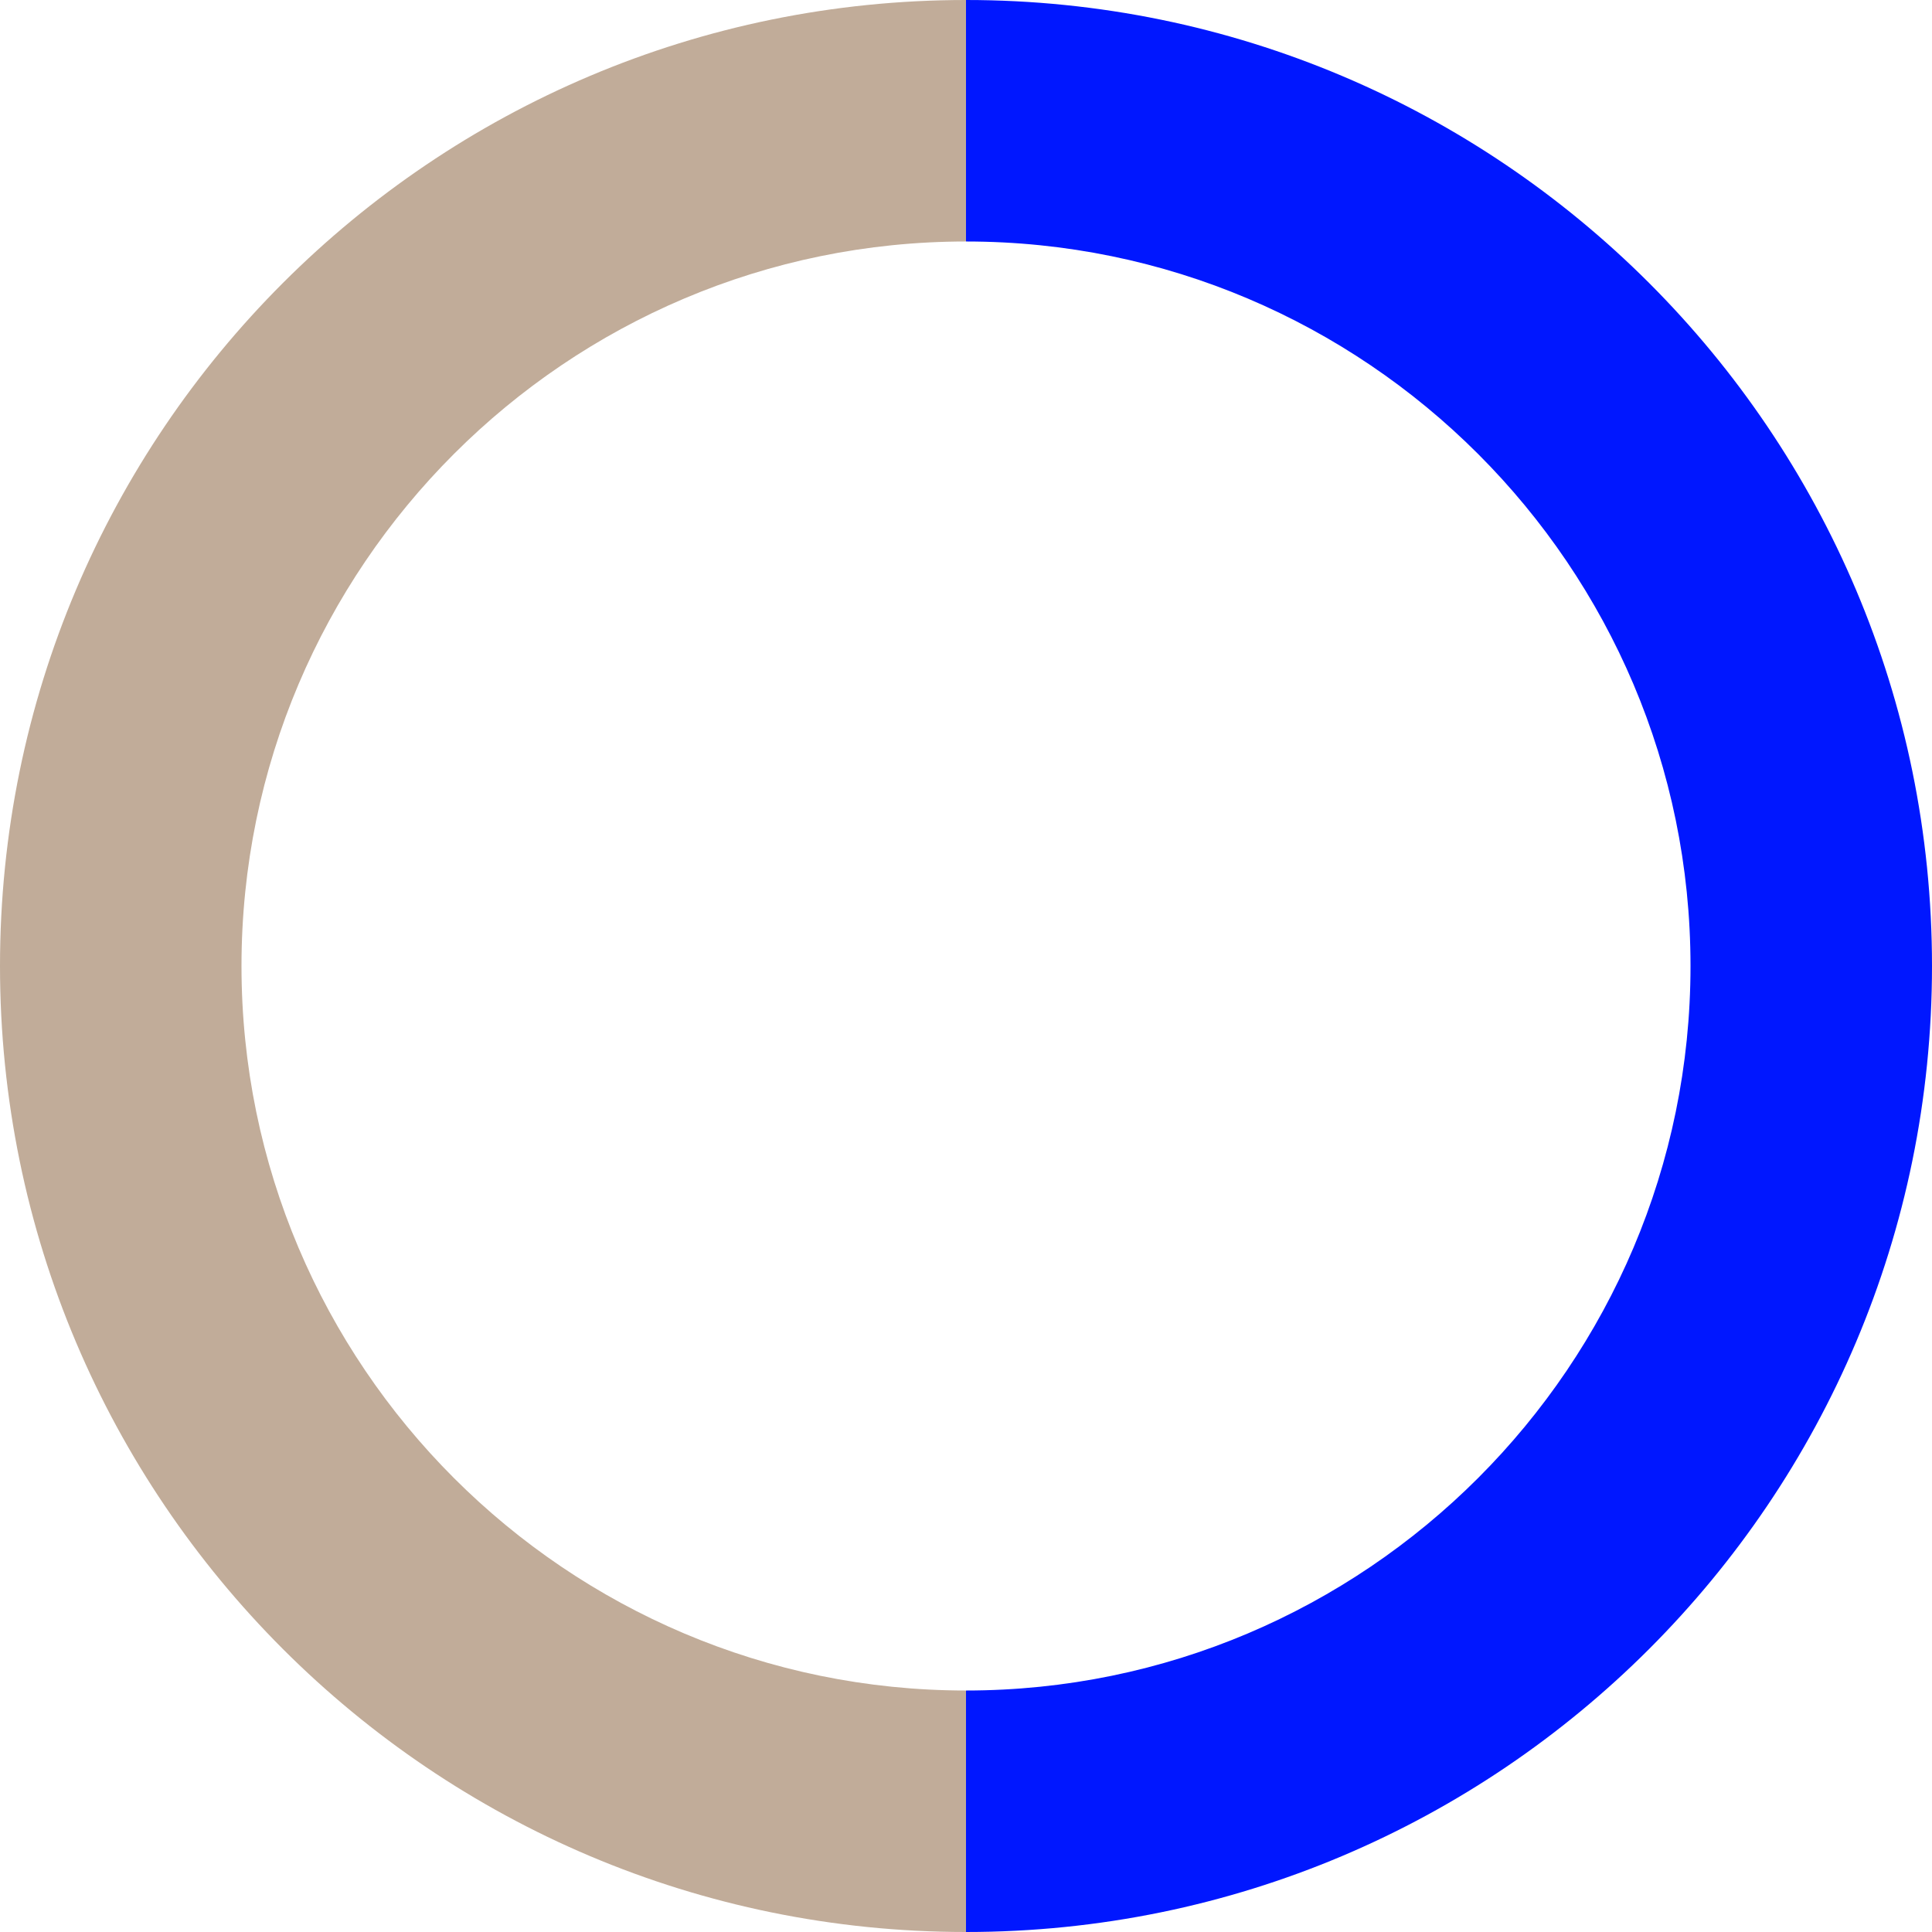 <svg width="370" height="370" xmlns="http://www.w3.org/2000/svg"><path d="M323.752 185c0 76.506-62.247 138.752-138.752 138.752V370c102.171 0 185-82.829 185-185S287.171 0 185 0v46.248c76.505 0 138.752 62.246 138.752 138.752" fill="#0017FF"/><path d="M46.248 185c0-76.506 62.246-138.752 138.752-138.752V0C82.829 0 0 82.829 0 185s82.829 185 185 185v-46.248c-76.506 0-138.752-62.246-138.752-138.752" fill="#C1AC99"/></svg>